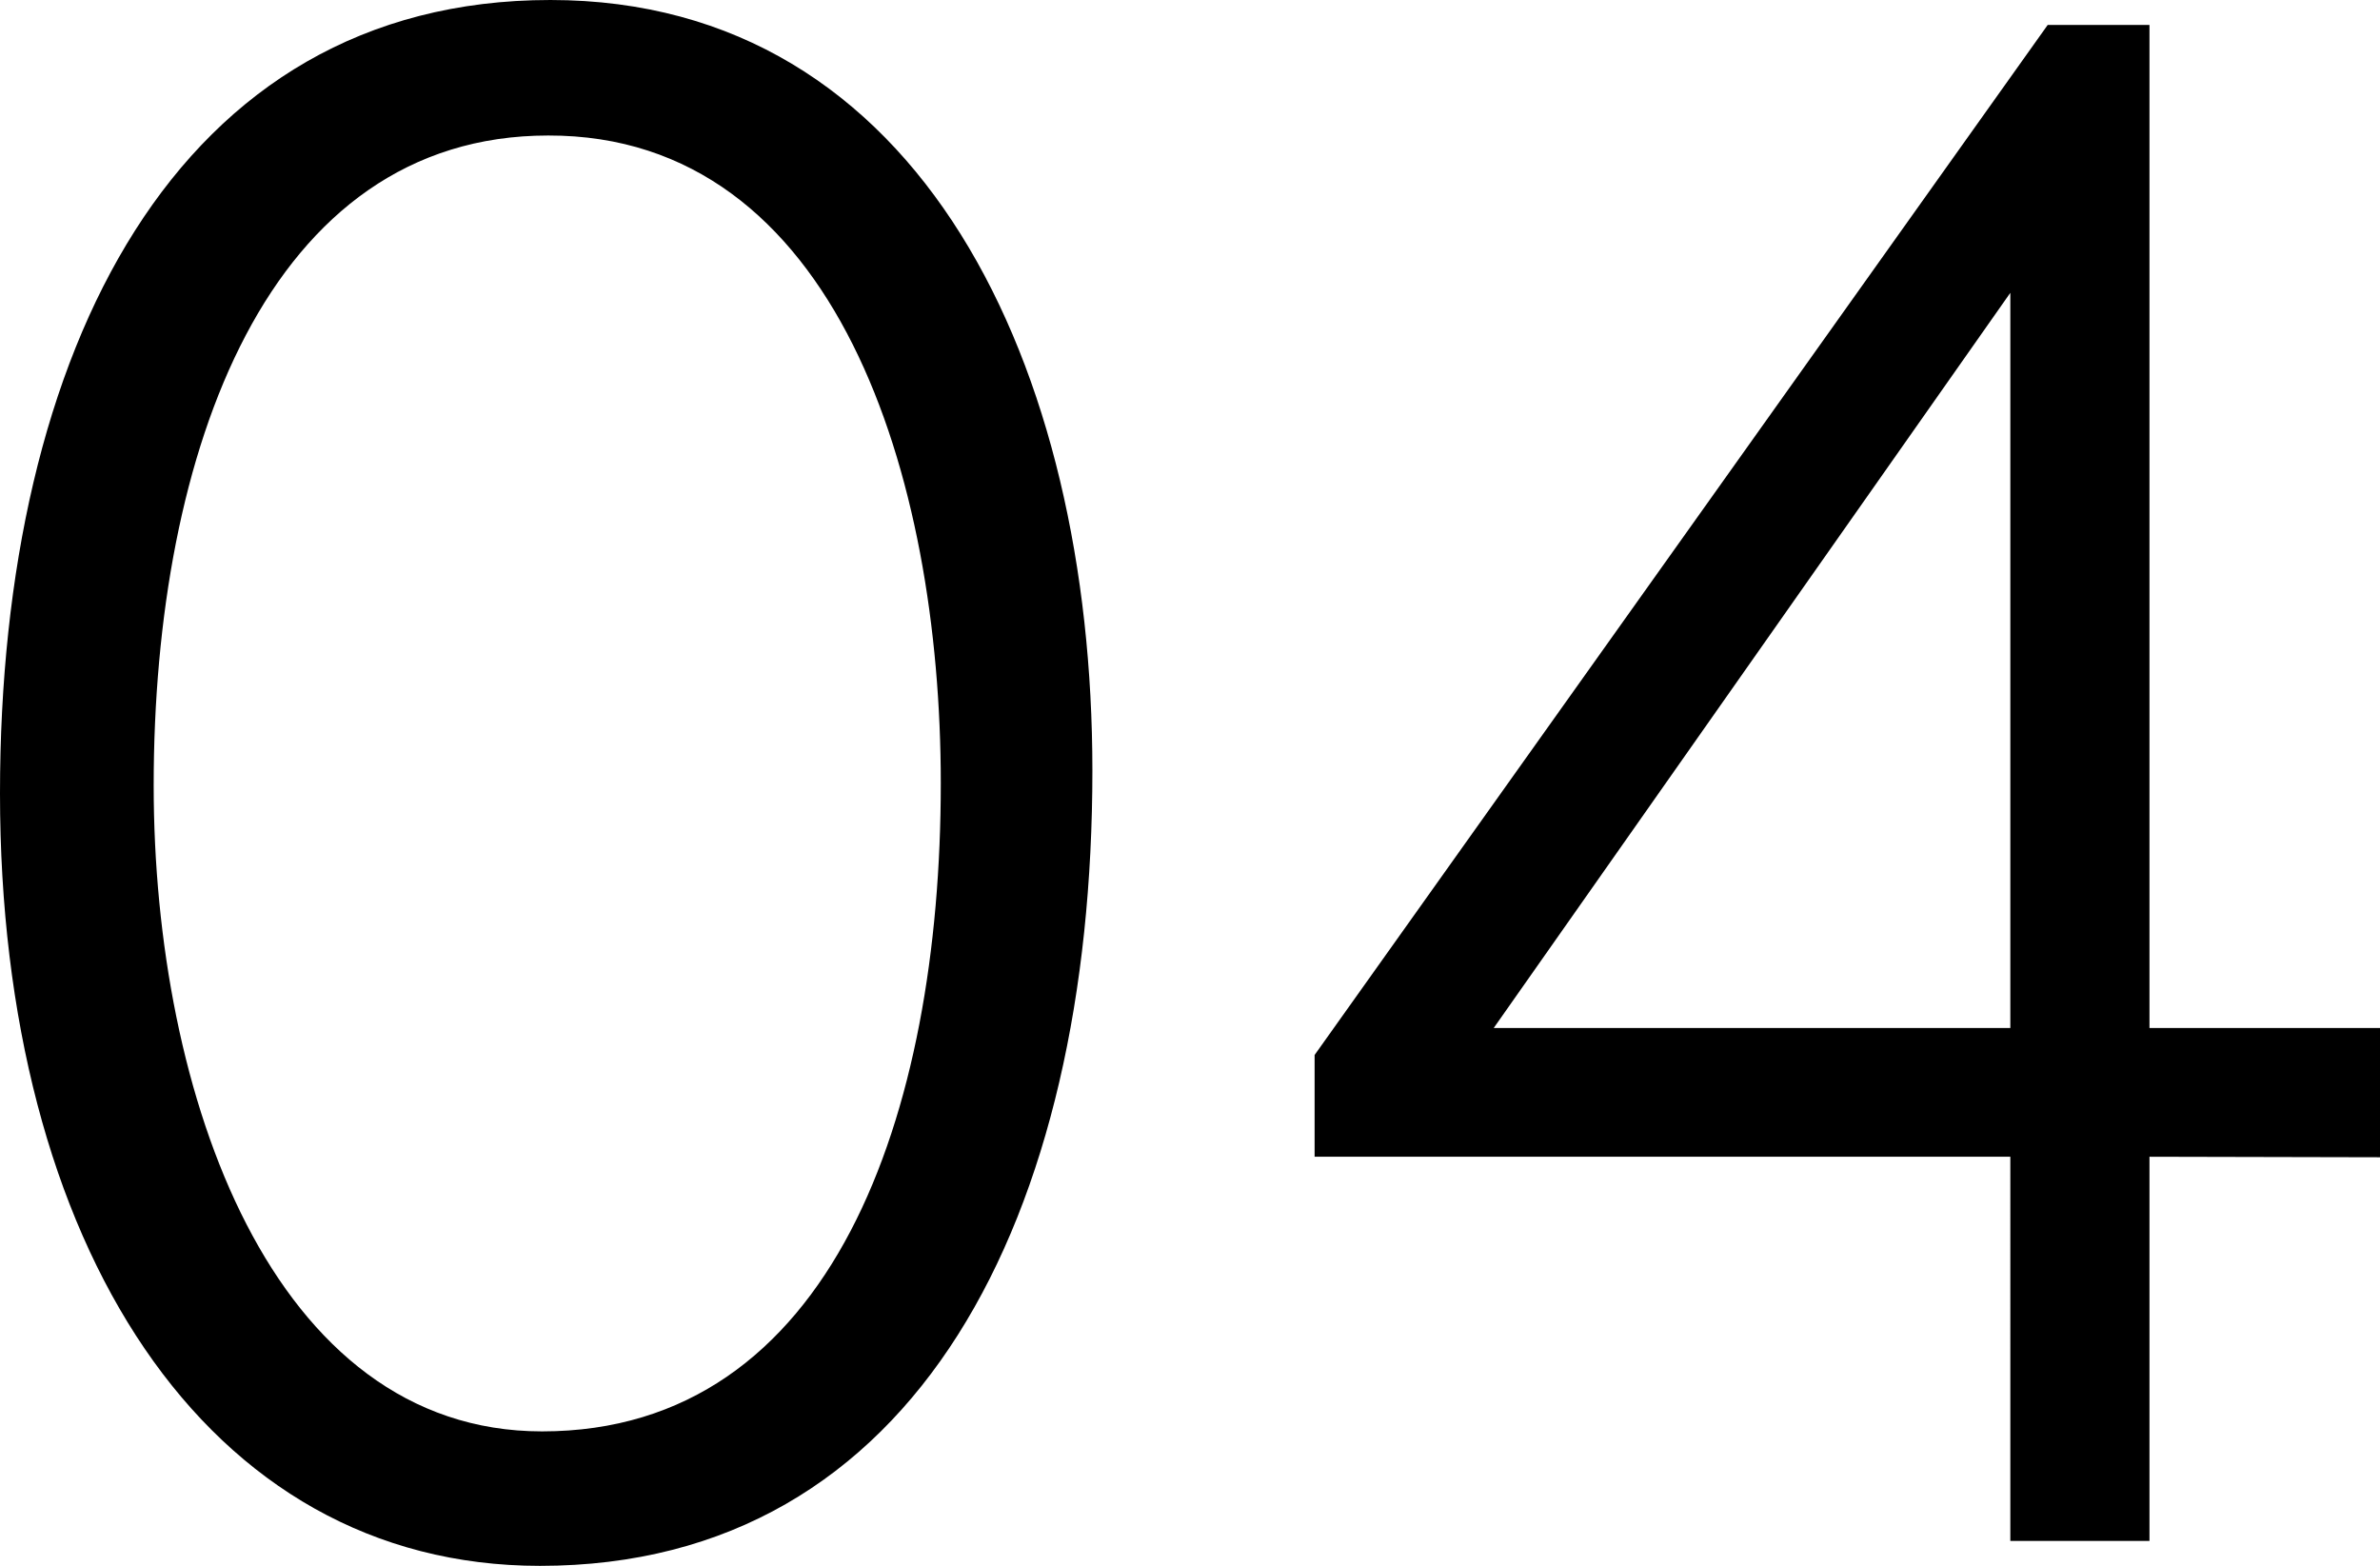 <svg xmlns="http://www.w3.org/2000/svg" width="18.336" height="12.064" viewBox="0 0 18.336 12.064">
  <path id="パス_17405" data-name="パス 17405" d="M9.408,7.064c0-3.1-1.312-5.936-4.176-5.936-2.88,0-4.24,2.7-4.24,6.112,0,3.472,1.584,5.952,4.16,5.952C8.064,13.192,9.408,10.488,9.408,7.064Zm-1.168.1c0,2.544-.832,4.992-3.072,4.992-2.08,0-2.992-2.592-2.992-4.976,0-2.576.88-5.008,3.04-5.008C7.44,2.168,8.24,4.808,8.24,7.16Zm11.088,2.88V9.048H17.552V1.32h-.784L11.12,9.256v.784h5.36V13h1.072V10.04ZM16.48,9.048H12.5L16.48,3.384Z" transform="translate(-0.992 -1.128)" fill="#000000"/>
</svg>
